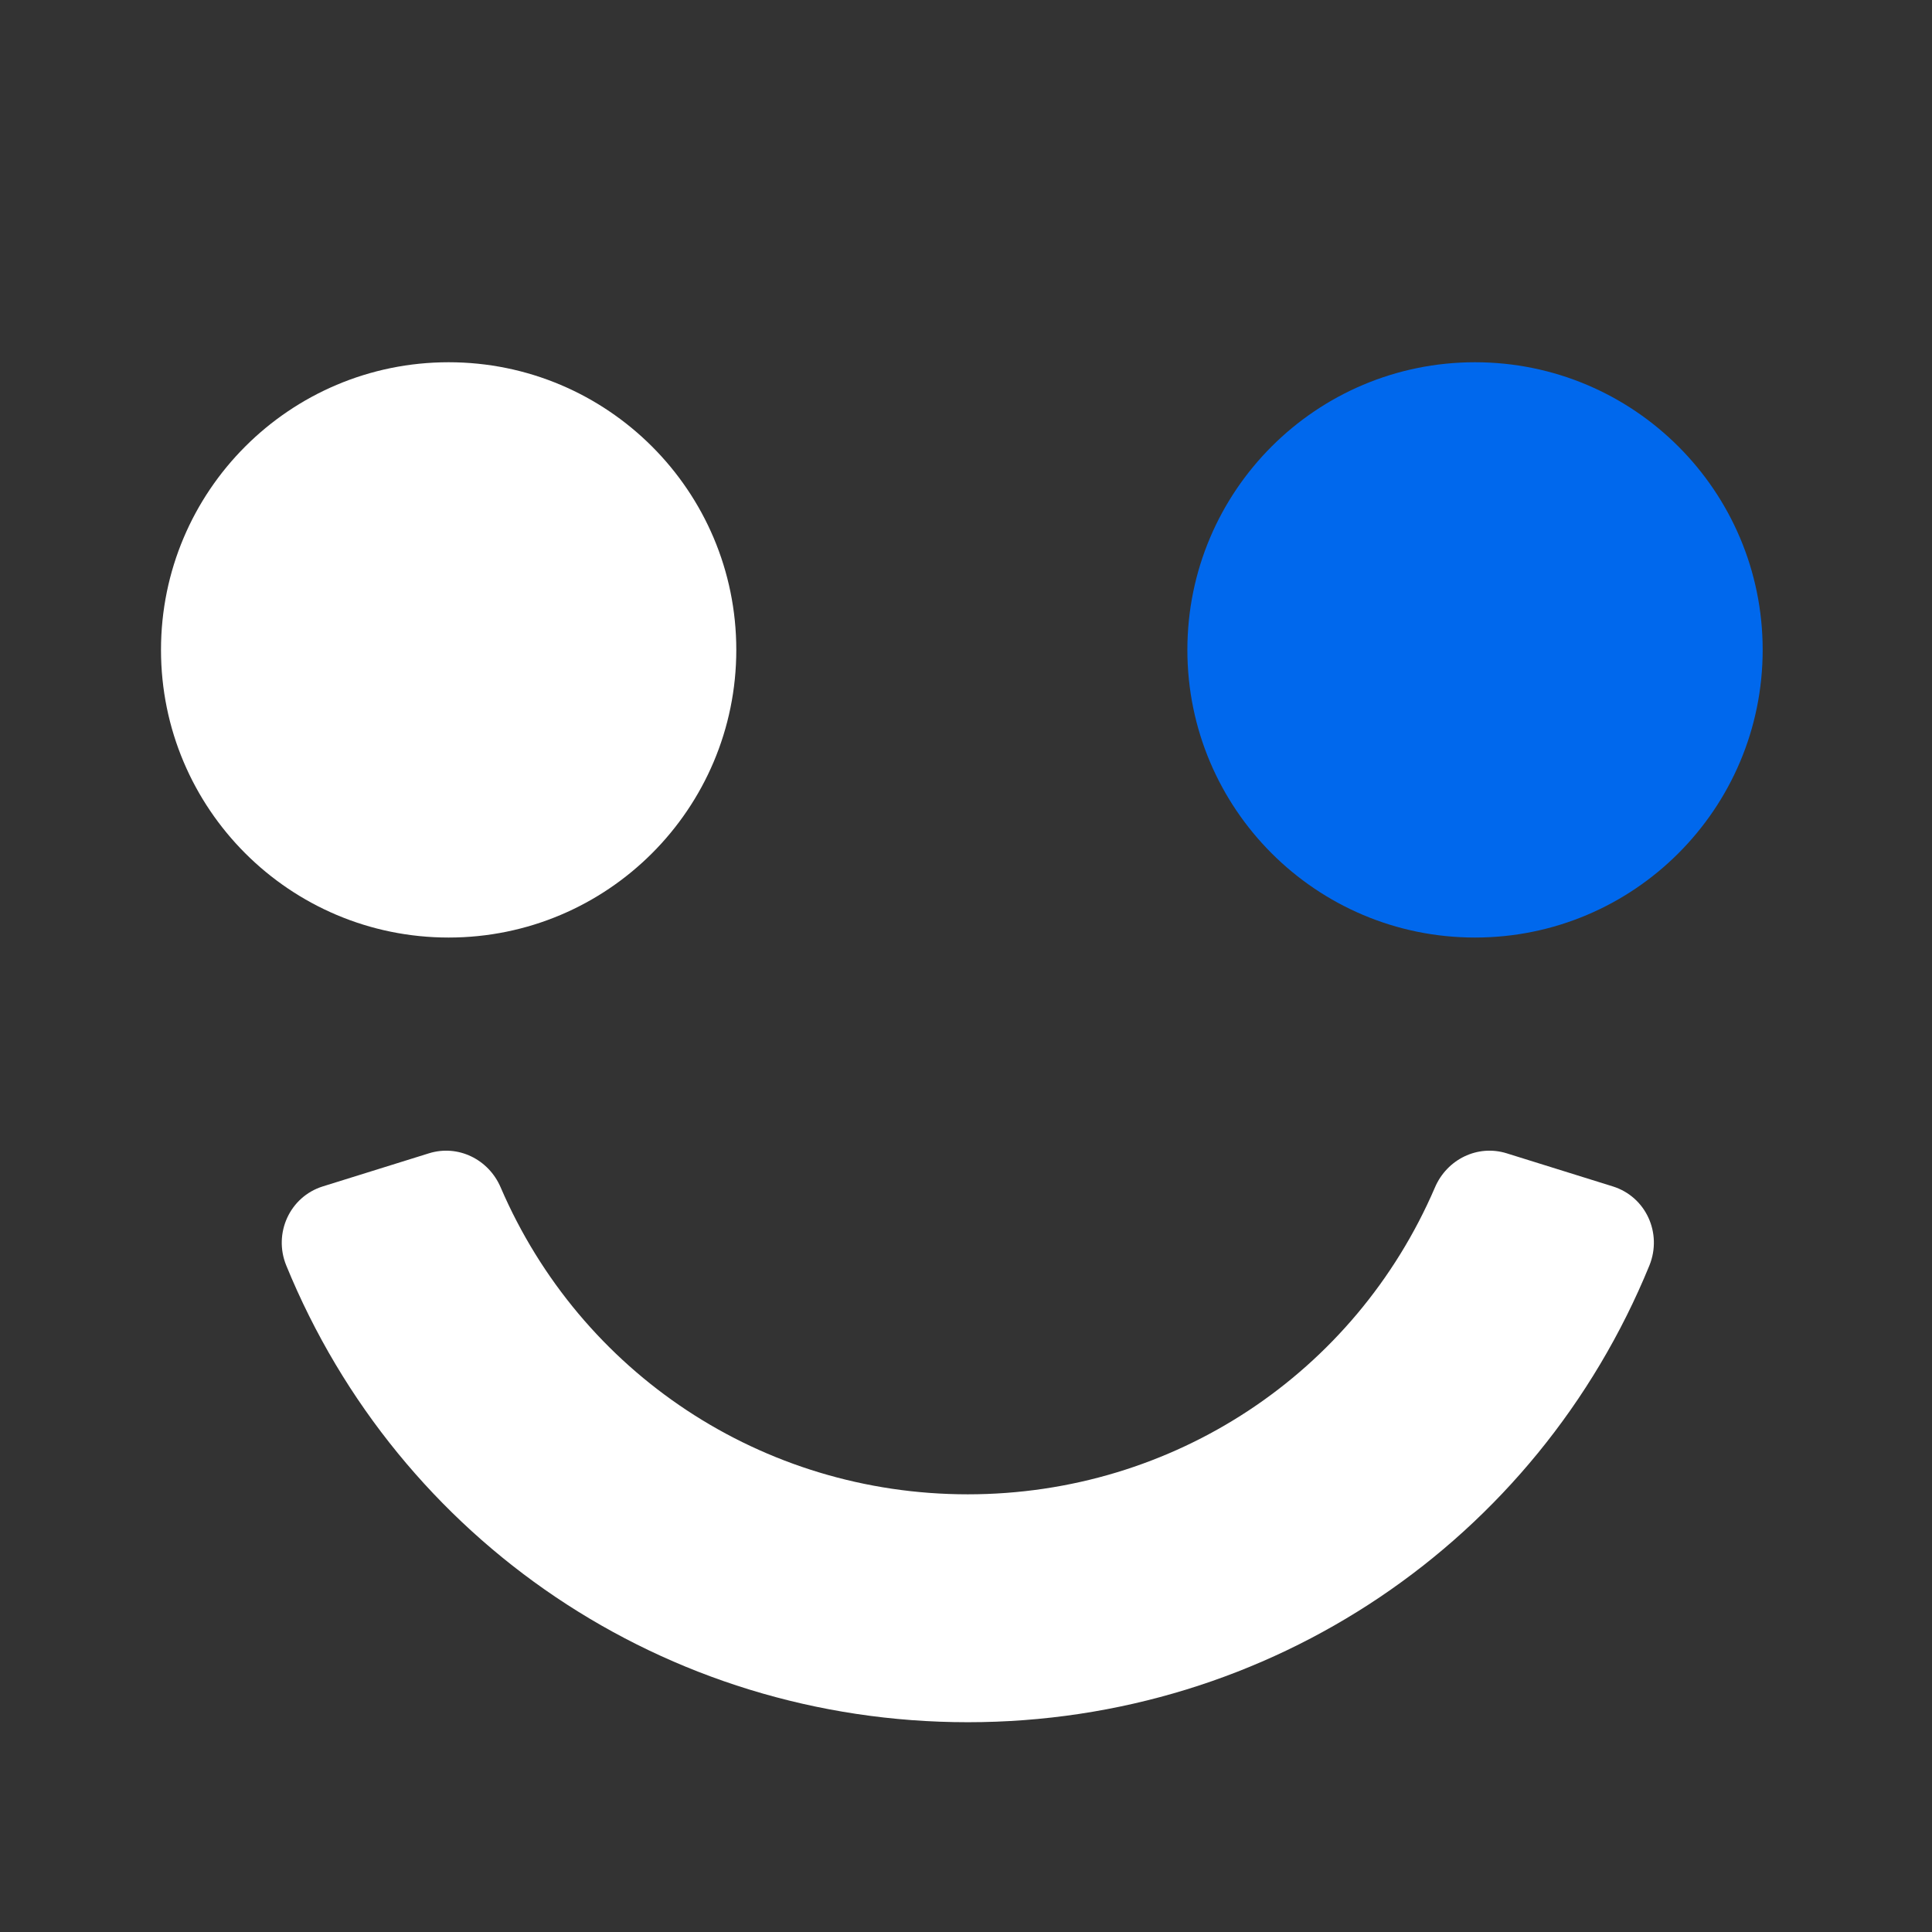 <svg width="48" height="48" viewBox="0 0 48 48" fill="none" xmlns="http://www.w3.org/2000/svg">
<rect x="0" y="0" width="48" height="48" fill="#333333" stroke="none"/>
<path d="M11.146 23.293C15.093 23.293 18.293 20.093 18.293 16.146C18.293 12.2 15.093 9 11.146 9C7.199 9 4 12.2 4 16.146C4 20.093 7.199 23.293 11.146 23.293Z" fill="white"/>
<path d="M36.646 23.293C40.593 23.293 43.793 20.093 43.793 16.146C43.793 12.2 40.593 9 36.646 9C32.7 9 29.5 12.2 29.5 16.146C29.5 20.093 32.7 23.293 36.646 23.293Z" fill="#0068ED"/>
<path d="M24.045 42.788C16.528 42.788 9.911 38.287 7.111 31.438C6.787 30.642 7.198 29.733 8.02 29.476L10.656 28.654C11.38 28.428 12.141 28.803 12.439 29.501C14.422 34.11 18.933 37.126 24.045 37.126C29.157 37.126 33.668 34.115 35.651 29.501C35.95 28.803 36.71 28.428 37.434 28.654L40.07 29.476C40.892 29.733 41.303 30.637 40.98 31.438C38.179 38.287 31.562 42.788 24.045 42.788Z" fill="white"/>
</svg>
